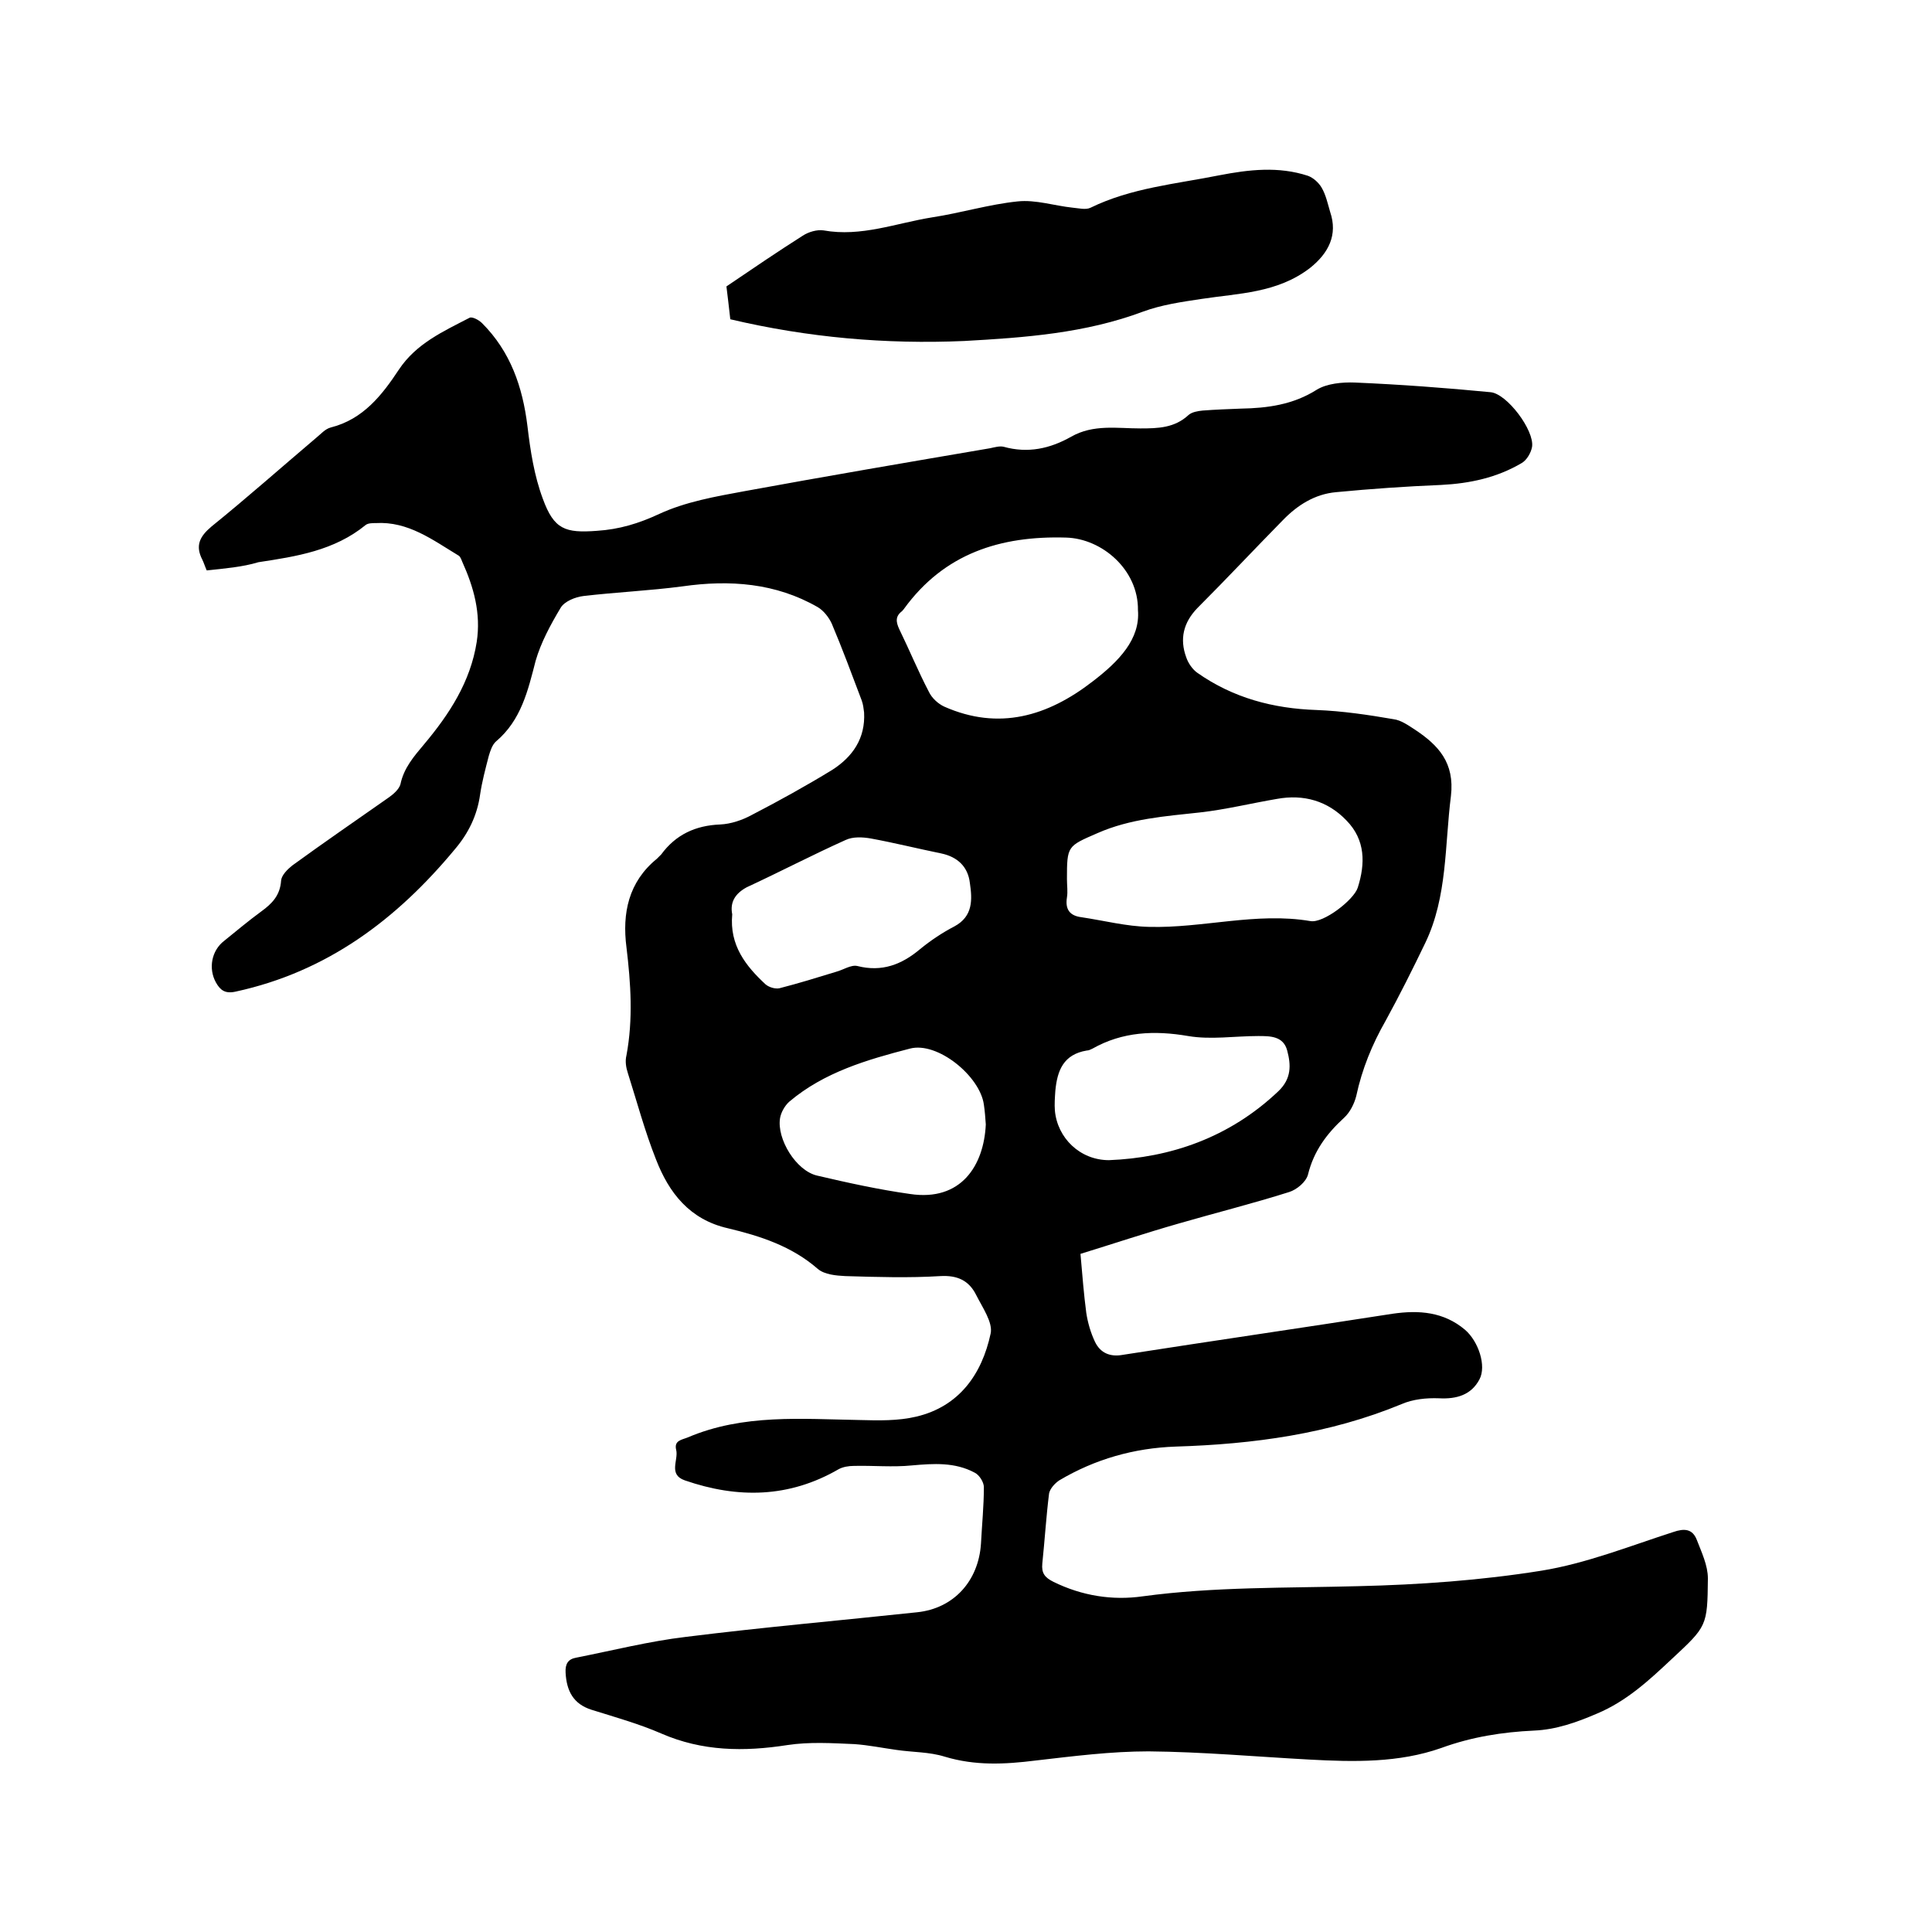 <svg enable-background="new 0 0 400 400" viewBox="0 0 400 400" xmlns="http://www.w3.org/2000/svg"><path d="m42.8 118.1c-.4-.9-.6-1.6-.9-2.2-1.5-2.9-.6-4.8 1.9-6.9 7.3-5.9 14.4-12.2 21.6-18.3 1-.8 1.9-1.9 3.1-2.2 6.7-1.7 10.6-6.7 14.1-12 3.6-5.4 9.2-7.9 14.6-10.7.5-.3 1.9.4 2.6 1.1 5.9 5.9 8.4 13.2 9.4 21.3.6 5.1 1.4 10.3 3.2 15.1 2.3 6.3 4.6 7.1 11.2 6.6 4.6-.3 8.6-1.5 12.9-3.5 5.4-2.5 11.6-3.6 17.6-4.7 16.9-3.1 33.9-6 50.9-8.9.9-.2 2-.5 2.8-.3 5 1.4 9.6.4 14-2.1 4.6-2.6 9.5-1.7 14.3-1.7 3.7 0 7.1-.1 10-2.8.7-.6 1.9-.8 2.9-.9 2.6-.2 5.3-.3 7.9-.4 5.5-.1 10.8-.8 15.7-3.9 2.1-1.3 5.3-1.6 7.9-1.5 9.4.4 18.8 1.1 28.1 2 3.4.3 9.1 7.9 8.6 11.3-.2 1.2-1.1 2.8-2.2 3.4-5.1 3-10.7 4.2-16.6 4.5-7.3.3-14.5.8-21.8 1.5-4.4.4-8 2.7-11 5.8-5.9 6-11.7 12.2-17.7 18.2-2.9 3-3.7 6.4-2.3 10.2.4 1.2 1.3 2.5 2.3 3.2 7.4 5.2 15.7 7.4 24.7 7.7 5.3.2 10.7 1 15.9 1.9 1.6.2 3.1 1.3 4.5 2.2 4.8 3.2 8.2 6.8 7.4 13.7-1.3 10.2-.7 20.8-5.3 30.4-2.6 5.4-5.3 10.8-8.2 16.1-2.8 4.9-4.9 10-6.1 15.6-.4 1.6-1.3 3.4-2.5 4.5-3.6 3.3-6.3 6.9-7.5 11.8-.4 1.5-2.3 3.1-3.9 3.6-7.6 2.4-15.2 4.3-22.8 6.5-7 2-13.9 4.3-20.4 6.3.4 4.6.7 8.4 1.2 12.2.3 2 .9 4.1 1.8 6 1.1 2.3 3.1 3.2 5.8 2.7 18.6-2.9 37.2-5.6 55.8-8.5 5.5-.8 10.6-.4 15 3.3 2.8 2.4 4.5 7.5 3 10.3-1.7 3.2-4.7 4.1-8.4 3.9-2.6-.1-5.4.2-7.7 1.2-15 6.2-30.7 8.3-46.8 8.8-8.6.3-16.7 2.6-24.1 7-.9.6-1.9 1.7-2.1 2.7-.6 4.8-.9 9.7-1.4 14.5-.2 2 .5 2.9 2.3 3.8 5.9 2.9 12.2 3.9 18.5 3 14.8-2 29.7-1.7 44.6-2.1 12.7-.3 25.4-1.2 37.9-3.2 9.3-1.5 18.3-5.1 27.3-8 2.3-.8 4-.7 4.9 1.6 1 2.6 2.3 5.3 2.3 8-.1 9.9-.2 9.9-7.5 16.7-4.7 4.4-9.3 8.7-15.5 11.3-4.2 1.8-8.4 3.3-13 3.5-6.5.3-12.9 1.3-19.2 3.6-8.8 3.1-18.1 2.9-27.3 2.4-11.1-.6-22.2-1.6-33.3-1.7-7.8 0-15.6 1-23.4 1.9-6.4.8-12.5 1.1-18.8-.8-3.2-1-6.6-.9-10-1.4-2.9-.4-5.8-1-8.7-1.2-4.6-.2-9.3-.5-13.9.2-9 1.4-17.6 1.3-26.1-2.4-4.6-2-9.6-3.4-14.4-4.9-3.8-1.2-5.2-3.9-5.4-7.7-.1-1.8.5-2.8 2.2-3.1 7.6-1.5 15.1-3.4 22.7-4.3 16-2 32-3.4 47.9-5.1 7.6-.8 12.7-6.5 13.2-14.2.2-3.9.6-7.8.6-11.7 0-1-.9-2.5-1.9-3-4.1-2.2-8.5-1.9-13-1.5-4 .4-8 0-12 .1-1.1 0-2.3.2-3.2.7-10.2 5.9-20.8 6.1-31.8 2.3-3.5-1.2-1.3-4.2-1.8-6.3-.5-2 1.2-2.1 2.4-2.6 11.5-4.9 23.6-3.8 35.6-3.6 3.9.1 7.9.2 11.7-.7 8.9-2.1 13.6-8.8 15.4-17.2.5-2.3-1.7-5.4-3-8-1.5-3-3.9-4.1-7.4-3.9-6.5.4-13.1.2-19.7 0-1.9-.1-4.3-.3-5.7-1.5-5.4-4.7-11.9-6.8-18.6-8.4-7.9-1.8-12.2-7.3-14.9-14.3-2.3-5.8-3.9-11.8-5.8-17.8-.4-1.2-.6-2.5-.3-3.7 1.4-7.5.9-14.9 0-22.4-.9-7 .4-13.5 6.3-18.3.3-.3.6-.6.9-.9 3-4.1 7.1-6 12.2-6.2 2.2-.1 4.6-.9 6.6-2 5.6-2.9 11.2-6 16.6-9.3 4.2-2.7 6.9-6.5 6.6-11.9-.1-.8-.2-1.7-.5-2.5-2-5.3-4-10.7-6.2-15.9-.6-1.3-1.7-2.7-2.9-3.4-8.7-5-18.2-5.7-28-4.3-6.8.9-13.7 1.2-20.5 2-1.7.2-3.9 1.1-4.7 2.4-2.1 3.5-4.1 7.2-5.2 11-1.6 6.2-3 12.3-8.2 16.7-.8.7-1.2 2-1.5 3-.7 2.7-1.4 5.3-1.8 8-.6 4.3-2.4 8-5.2 11.3-12.1 14.6-26.5 25.4-45.4 29.5-2.2.5-3.2-.3-4.1-1.9-1.6-2.9-.9-6.6 1.7-8.6 2.6-2.1 5.1-4.2 7.7-6.1 2.2-1.6 3.9-3.3 4.1-6.4.1-1.1 1.3-2.3 2.3-3.1 6.6-4.8 13.3-9.4 20-14.1 1-.7 2.1-1.7 2.4-2.7.7-3.4 2.8-5.8 4.9-8.3 5.2-6.2 9.6-12.9 10.9-21.2.9-5.9-.6-11.3-3-16.6-.2-.5-.4-1.1-.8-1.3-5.3-3.2-10.4-7.1-17.1-6.7-.7 0-1.6 0-2.1.4-6.5 5.3-14.3 6.5-22.2 7.7-3.3 1-7 1.3-10.7 1.7zm192.8 8.2c.1-8.3-7.4-14.8-14.9-15-13.6-.4-25.2 3.3-33.5 14.7-.1.2-.3.3-.4.5-1.5 1.1-1.3 2.3-.6 3.8 2.1 4.3 3.9 8.7 6.1 12.9.6 1.3 1.9 2.5 3.2 3.1 11.3 5 21.4 2 30.7-5.2 5.5-4.2 9.9-8.8 9.4-14.8zm-14.7 55.7c0 1.3.2 2.6 0 3.8-.4 2.5.6 3.8 3 4.1 4.7.7 9.3 1.9 14 2 11.1.3 22.2-3.1 33.4-1.2 2.7.5 9-4.4 9.8-6.9 1.6-5 1.6-9.9-2.3-13.9-3.9-4.1-8.9-5.5-14.4-4.5-5.3.9-10.6 2.2-15.9 2.8-7.3.8-14.5 1.3-21.3 4.3-6.2 2.7-6.3 2.6-6.3 9.5zm-69.3 7.3c-.6 6.4 2.8 10.7 6.9 14.5.7.6 2 1 2.9.8 3.9-1 7.8-2.2 11.7-3.4 1.5-.4 3.1-1.5 4.4-1.2 5.1 1.3 9.2-.3 13-3.5 2.2-1.8 4.6-3.4 7.1-4.7 3.9-2.1 3.7-5.6 3.2-9-.4-3.4-2.6-5.4-5.9-6.1-4.9-1-9.7-2.2-14.6-3.1-1.7-.3-3.7-.4-5.2.3-6.9 3.1-13.6 6.6-20.5 9.8-2.4 1.3-3.5 3.1-3 5.6zm52.5 43.5c-.1-1.4-.2-2.8-.4-4.1-.8-5.9-9.6-13.1-15.3-11.6-8.9 2.3-17.8 4.9-25 11-.9.8-1.7 2.2-1.9 3.4-.7 4.3 3.3 10.9 7.7 11.9 6.4 1.5 12.8 2.9 19.2 3.8 10.6 1.6 15.3-5.9 15.7-14.4zm25.5 7.4c12.6-.5 24.9-4.6 35.1-14.3 2.7-2.6 2.6-5.4 1.8-8.4s-3.5-3-6-3c-4.9 0-9.8.8-14.5 0-7-1.2-13.6-.9-19.8 2.6-.4.2-.8.4-1.2.4-4.8.8-6.1 4.1-6.5 8.3-.1 1.4-.2 2.8-.1 4.1.5 5.7 5.2 10.3 11.2 10.3z"/><path d="m151.2 66.1c-.3-2.7-.6-5.2-.8-6.8 5.6-3.8 10.6-7.2 15.8-10.5 1.2-.8 3-1.3 4.3-1.1 7.8 1.4 15-1.5 22.5-2.7 5.9-.9 11.8-2.7 17.7-3.3 3.7-.4 7.6.9 11.4 1.3 1.2.1 2.7.5 3.7 0 8.4-4.1 17.6-4.9 26.6-6.7 6.2-1.2 12.3-1.9 18.4.1 1.1.4 2.2 1.4 2.8 2.4.9 1.5 1.3 3.4 1.8 5.1 1.6 4.7-.3 8.5-4.2 11.6-6.8 5.2-14.7 5.2-22.5 6.4-4 .6-8.2 1.2-12 2.6-12 4.5-24.5 5.4-37.1 6.1-16.2.7-32.3-.7-48.4-4.5z"/></svg>